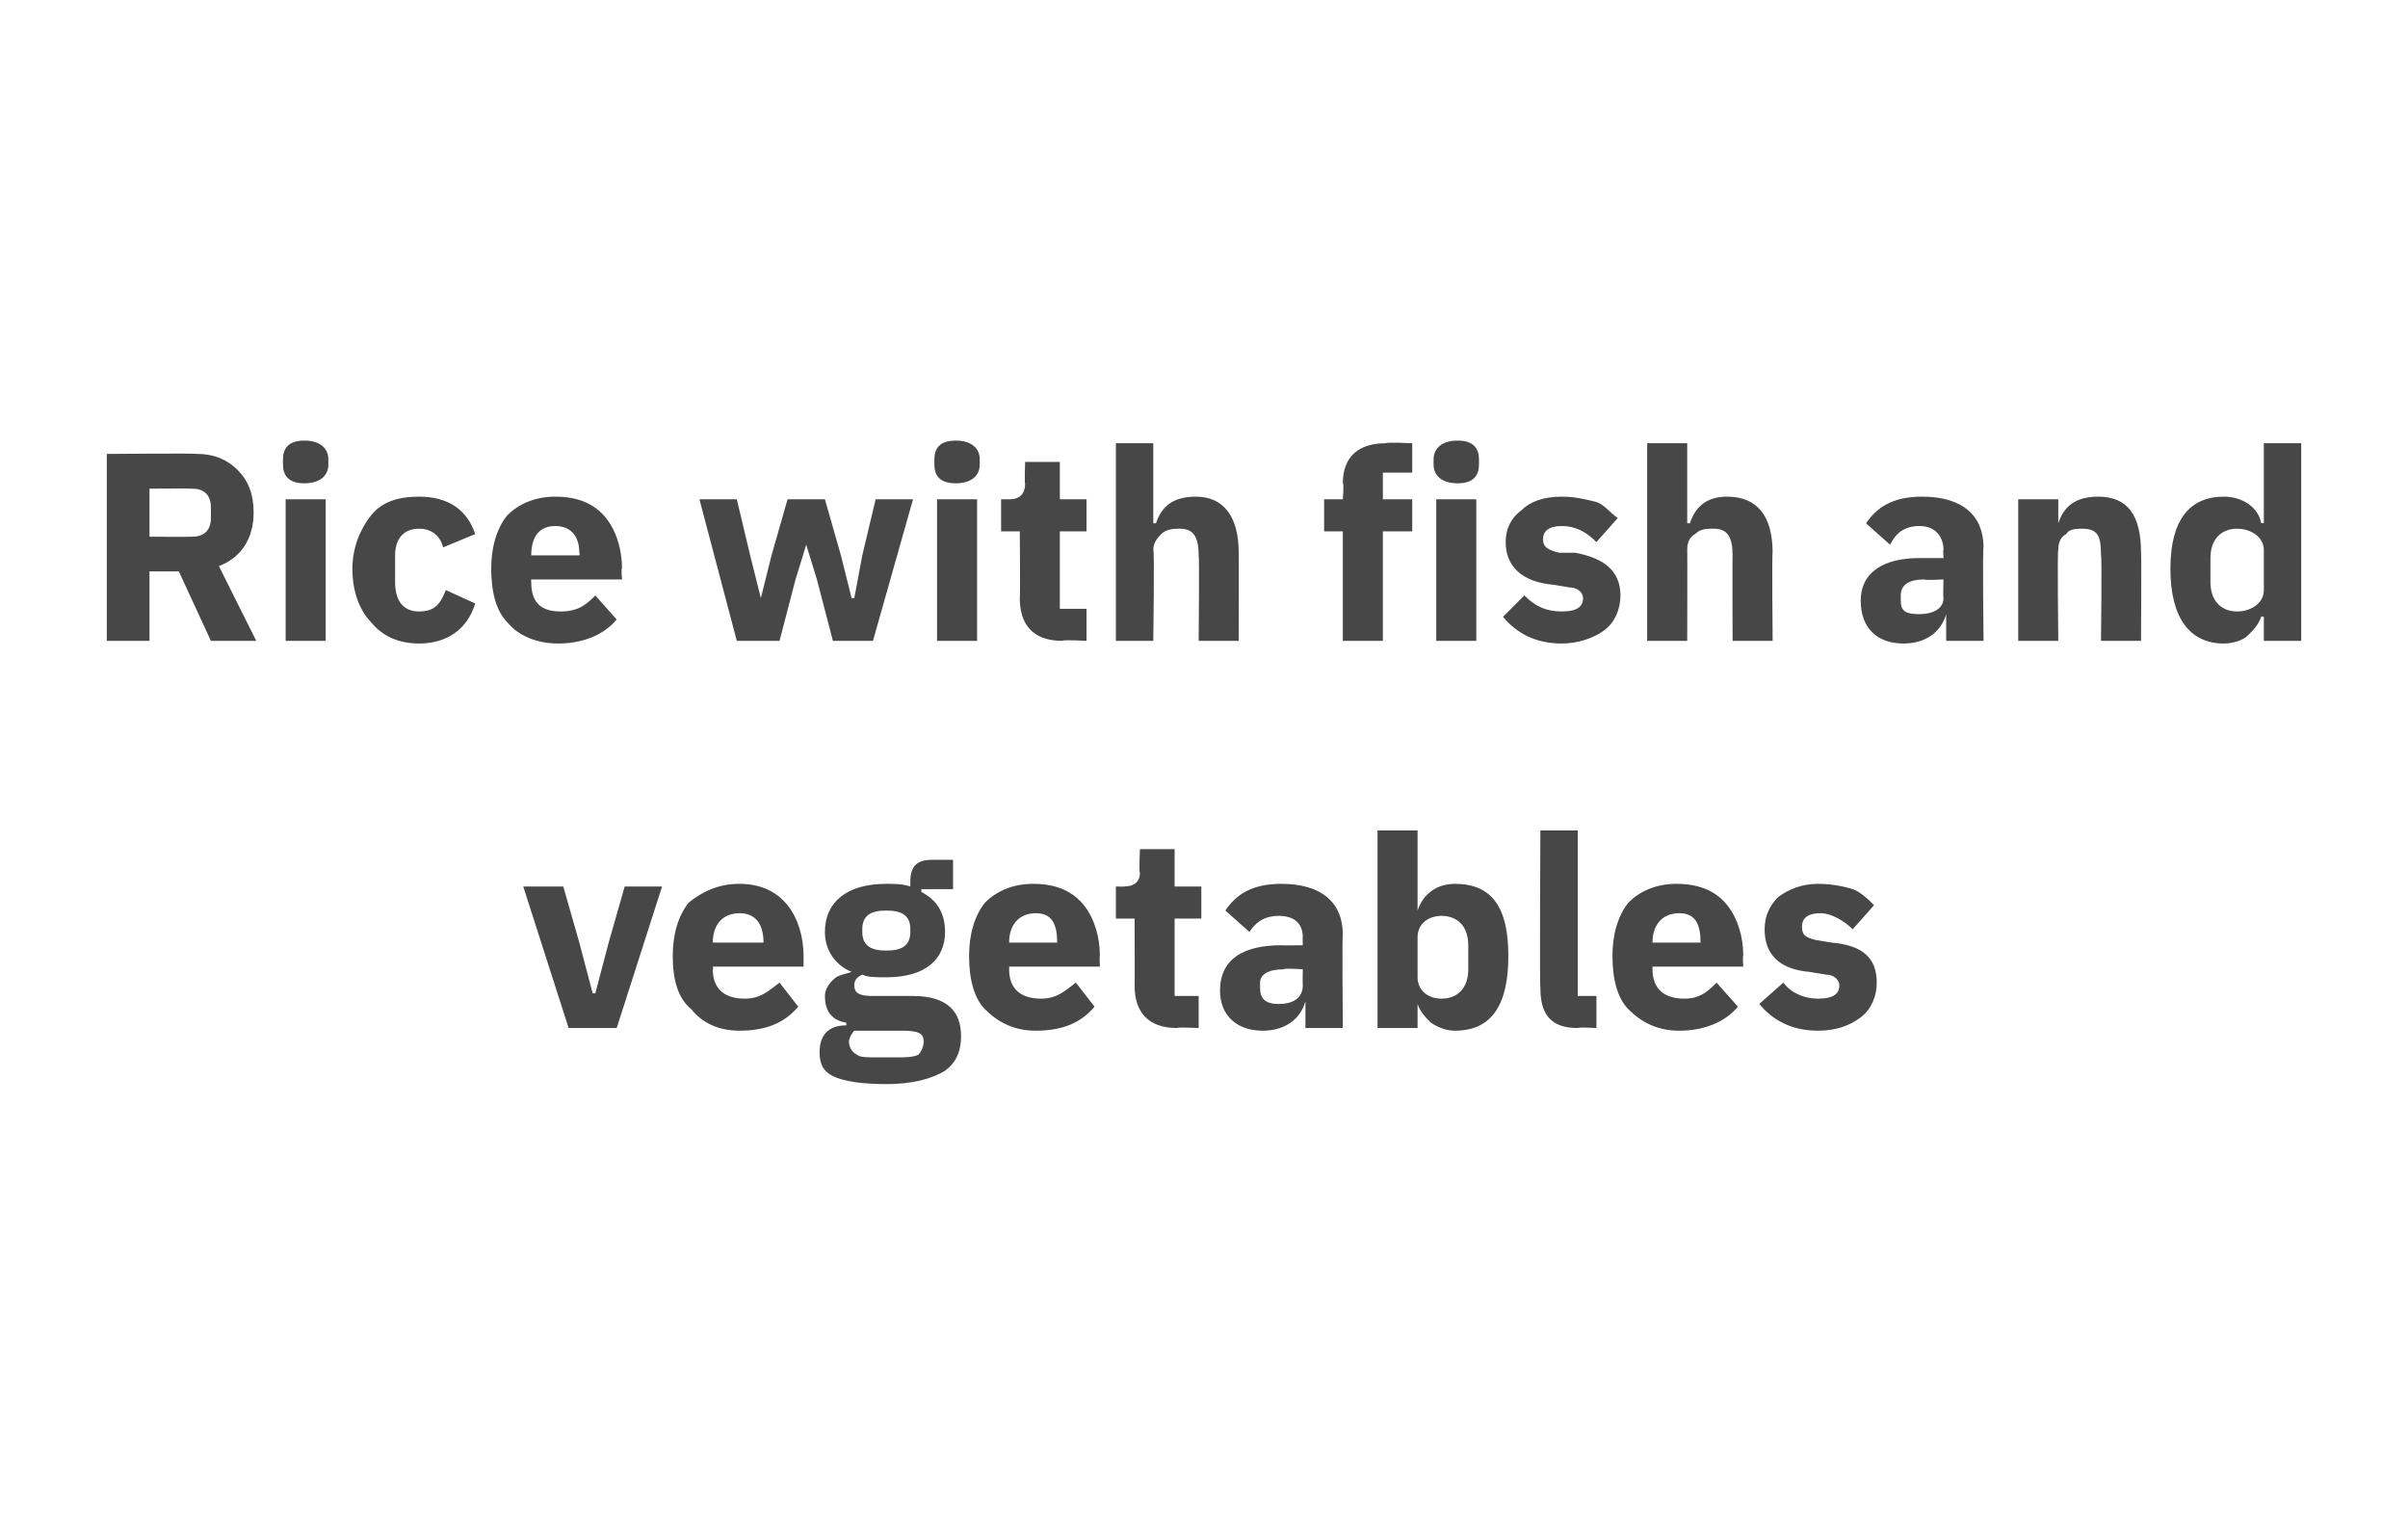<?xml version="1.0" standalone="no"?><!DOCTYPE svg PUBLIC "-//W3C//DTD SVG 1.1//EN" "http://www.w3.org/Graphics/SVG/1.1/DTD/svg11.dtd"><svg xmlns="http://www.w3.org/2000/svg" version="1.1" width="90.2px" height="57.2px" viewBox="0 -1 90.2 57.2" style="top:-1px">  <desc>Rice with fish and vegetables</desc>  <defs/>  <g id="Polygon162179">    <path d="M 23.1 37.5 L 24.8 32.2 L 23.4 32.2 L 22.8 34.3 L 22.3 36.2 L 22.2 36.2 L 21.7 34.3 L 21.1 32.2 L 19.6 32.2 L 21.3 37.5 L 23.1 37.5 Z M 29.9 36.7 C 29.9 36.7 29.2 35.8 29.2 35.8 C 28.8 36.1 28.5 36.4 27.9 36.4 C 27.1 36.4 26.7 36 26.7 35.3 C 26.73 35.29 26.7 35.2 26.7 35.2 L 30.1 35.2 C 30.1 35.2 30.1 34.77 30.1 34.8 C 30.1 34.1 29.9 33.4 29.5 32.9 C 29.1 32.4 28.5 32.1 27.7 32.1 C 26.9 32.1 26.3 32.4 25.8 32.8 C 25.4 33.3 25.2 34 25.2 34.8 C 25.2 35.7 25.4 36.4 25.9 36.8 C 26.3 37.3 26.9 37.6 27.7 37.6 C 28.7 37.6 29.4 37.3 29.9 36.7 Z M 28.6 34.3 C 28.57 34.25 28.6 34.3 28.6 34.3 L 26.7 34.3 C 26.7 34.3 26.73 34.26 26.7 34.3 C 26.7 33.6 27.1 33.2 27.7 33.2 C 28.3 33.2 28.6 33.6 28.6 34.3 Z M 34.2 36.3 C 34.2 36.3 32.7 36.3 32.7 36.3 C 32.2 36.3 32 36.2 32 35.9 C 32 35.7 32.1 35.6 32.3 35.5 C 32.5 35.6 32.8 35.6 33.2 35.6 C 34.7 35.6 35.4 34.9 35.4 33.9 C 35.4 33.2 35.1 32.7 34.5 32.4 C 34.54 32.36 34.5 32.3 34.5 32.3 L 35.7 32.3 L 35.7 31.2 C 35.7 31.2 34.87 31.2 34.9 31.2 C 34.4 31.2 34.1 31.4 34.1 32 C 34.1 32 34.1 32.2 34.1 32.2 C 33.8 32.1 33.5 32.1 33.2 32.1 C 31.7 32.1 30.9 32.8 30.9 33.9 C 30.9 34.5 31.2 35.1 31.9 35.4 C 31.9 35.4 31.9 35.4 31.9 35.4 C 31.6 35.5 31.4 35.5 31.2 35.7 C 31 35.9 30.9 36.1 30.9 36.3 C 30.9 36.8 31.1 37.2 31.7 37.3 C 31.7 37.3 31.7 37.4 31.7 37.4 C 31 37.4 30.7 37.8 30.7 38.4 C 30.7 38.8 30.8 39.1 31.2 39.3 C 31.6 39.5 32.3 39.6 33.2 39.6 C 34.2 39.6 34.9 39.4 35.4 39.1 C 35.8 38.8 36 38.4 36 37.8 C 36 36.9 35.5 36.3 34.2 36.3 Z M 34.4 38.5 C 34.2 38.6 33.9 38.6 33.5 38.6 C 33.5 38.6 32.9 38.6 32.9 38.6 C 32.5 38.6 32.2 38.6 32.1 38.5 C 31.9 38.4 31.8 38.2 31.8 38 C 31.8 37.9 31.9 37.7 32 37.6 C 32 37.6 33.8 37.6 33.8 37.6 C 34.4 37.6 34.6 37.7 34.6 38 C 34.6 38.2 34.5 38.4 34.4 38.5 Z M 32.3 33.9 C 32.3 33.9 32.3 33.8 32.3 33.8 C 32.3 33.3 32.6 33.1 33.2 33.1 C 33.8 33.1 34.1 33.3 34.1 33.8 C 34.1 33.8 34.1 33.9 34.1 33.9 C 34.1 34.4 33.8 34.6 33.2 34.6 C 32.6 34.6 32.3 34.4 32.3 33.9 Z M 41 36.7 C 41 36.7 40.3 35.8 40.3 35.8 C 39.9 36.1 39.6 36.4 39 36.4 C 38.2 36.4 37.8 36 37.8 35.3 C 37.81 35.29 37.8 35.2 37.8 35.2 L 41.2 35.2 C 41.2 35.2 41.18 34.77 41.2 34.8 C 41.2 34.1 41 33.4 40.6 32.9 C 40.2 32.4 39.6 32.1 38.7 32.1 C 37.9 32.1 37.3 32.4 36.9 32.8 C 36.5 33.3 36.3 34 36.3 34.8 C 36.3 35.7 36.5 36.4 36.9 36.8 C 37.4 37.3 38 37.6 38.8 37.6 C 39.8 37.6 40.5 37.3 41 36.7 Z M 39.6 34.3 C 39.65 34.25 39.6 34.3 39.6 34.3 L 37.8 34.3 C 37.8 34.3 37.81 34.26 37.8 34.3 C 37.8 33.6 38.2 33.2 38.8 33.2 C 39.4 33.2 39.6 33.6 39.6 34.3 Z M 44.9 37.5 L 44.9 36.3 L 44 36.3 L 44 33.4 L 45 33.4 L 45 32.2 L 44 32.2 L 44 30.8 L 42.7 30.8 C 42.7 30.8 42.66 31.65 42.7 31.7 C 42.7 32 42.5 32.2 42.1 32.2 C 42.14 32.21 41.8 32.2 41.8 32.2 L 41.8 33.4 L 42.5 33.4 C 42.5 33.4 42.51 35.93 42.5 35.9 C 42.5 36.9 43 37.5 44.1 37.5 C 44.07 37.46 44.9 37.5 44.9 37.5 Z M 50.3 34 C 50.27 34.01 50.3 37.5 50.3 37.5 L 48.9 37.5 L 48.9 36.5 C 48.9 36.5 48.88 36.54 48.9 36.5 C 48.7 37.2 48.1 37.6 47.3 37.6 C 46.3 37.6 45.7 37 45.7 36.1 C 45.7 34.9 46.6 34.4 48 34.4 C 47.96 34.41 48.8 34.4 48.8 34.4 C 48.8 34.4 48.79 34.08 48.8 34.1 C 48.8 33.6 48.5 33.3 47.9 33.3 C 47.3 33.3 47 33.6 46.8 33.9 C 46.8 33.9 45.9 33.1 45.9 33.1 C 46.3 32.5 46.9 32.1 48 32.1 C 49.5 32.1 50.3 32.8 50.3 34 Z M 48.8 35.3 C 48.8 35.3 48.07 35.25 48.1 35.3 C 47.5 35.3 47.2 35.5 47.2 35.8 C 47.2 35.8 47.2 36 47.2 36 C 47.2 36.4 47.4 36.6 47.9 36.6 C 48.4 36.6 48.8 36.4 48.8 35.9 C 48.79 35.87 48.8 35.3 48.8 35.3 Z M 51.6 37.5 L 53.1 37.5 L 53.1 36.6 C 53.1 36.6 53.12 36.58 53.1 36.6 C 53.2 36.9 53.4 37.1 53.6 37.3 C 53.9 37.5 54.2 37.6 54.5 37.6 C 55.9 37.6 56.5 36.6 56.5 34.8 C 56.5 33 55.9 32.1 54.5 32.1 C 53.8 32.1 53.3 32.5 53.1 33.1 C 53.12 33.09 53.1 33.1 53.1 33.1 L 53.1 30.1 L 51.6 30.1 L 51.6 37.5 Z M 53.1 35.6 C 53.1 35.6 53.1 34.1 53.1 34.1 C 53.1 33.6 53.5 33.3 54 33.3 C 54.6 33.3 55 33.7 55 34.4 C 55 34.4 55 35.3 55 35.3 C 55 36 54.6 36.4 54 36.4 C 53.5 36.4 53.1 36.1 53.1 35.6 Z M 59.8 37.5 L 59.8 36.3 L 59.1 36.3 L 59.1 30.1 L 57.7 30.1 C 57.7 30.1 57.67 36.02 57.7 36 C 57.7 37 58.1 37.5 59.1 37.5 C 59.14 37.46 59.8 37.5 59.8 37.5 Z M 65.1 36.7 C 65.1 36.7 64.3 35.8 64.3 35.8 C 64 36.1 63.7 36.4 63.1 36.4 C 62.3 36.4 61.9 36 61.9 35.3 C 61.9 35.29 61.9 35.2 61.9 35.2 L 65.3 35.2 C 65.3 35.2 65.27 34.77 65.3 34.8 C 65.3 34.1 65.1 33.4 64.7 32.9 C 64.3 32.4 63.7 32.1 62.8 32.1 C 62 32.1 61.4 32.4 61 32.8 C 60.6 33.3 60.4 34 60.4 34.8 C 60.4 35.7 60.6 36.4 61 36.8 C 61.5 37.3 62.1 37.6 62.9 37.6 C 63.8 37.6 64.6 37.3 65.1 36.7 Z M 63.7 34.3 C 63.74 34.25 63.7 34.3 63.7 34.3 L 61.9 34.3 C 61.9 34.3 61.9 34.26 61.9 34.3 C 61.9 33.6 62.3 33.2 62.9 33.2 C 63.5 33.2 63.7 33.6 63.7 34.3 Z M 69.7 37.1 C 70.1 36.8 70.3 36.3 70.3 35.8 C 70.3 34.9 69.8 34.4 68.6 34.3 C 68.6 34.3 68 34.2 68 34.2 C 67.6 34.1 67.5 34 67.5 33.7 C 67.5 33.4 67.7 33.2 68.2 33.2 C 68.6 33.2 69.1 33.5 69.4 33.8 C 69.4 33.8 70.2 32.9 70.2 32.9 C 70 32.7 69.7 32.4 69.4 32.3 C 69.1 32.2 68.6 32.1 68.1 32.1 C 67.5 32.1 67 32.3 66.6 32.6 C 66.3 32.9 66.1 33.3 66.1 33.8 C 66.1 34.7 66.6 35.3 67.8 35.4 C 67.8 35.4 68.4 35.5 68.4 35.5 C 68.7 35.5 68.9 35.7 68.9 35.9 C 68.9 36.2 68.7 36.4 68.1 36.4 C 67.6 36.4 67.1 36.2 66.8 35.8 C 66.8 35.8 65.9 36.6 65.9 36.6 C 66.4 37.2 67.1 37.6 68.1 37.6 C 68.8 37.6 69.3 37.4 69.7 37.1 Z " stroke="none" fill="#474747"/>  </g>  <g id="Polygon162178">    <path d="M 5.6 20.4 L 6.7 20.4 L 7.9 23 L 9.6 23 C 9.6 23 8.2 20.21 8.2 20.2 C 9 19.9 9.5 19.2 9.5 18.2 C 9.5 17.5 9.3 17 8.9 16.6 C 8.5 16.2 8 16 7.4 16 C 7.36 15.97 4 16 4 16 L 4 23 L 5.6 23 L 5.6 20.4 Z M 5.6 19.1 L 5.6 17.3 C 5.6 17.3 7.17 17.29 7.2 17.3 C 7.6 17.3 7.9 17.5 7.9 18 C 7.9 18 7.9 18.4 7.9 18.4 C 7.9 18.9 7.6 19.1 7.2 19.1 C 7.17 19.11 5.6 19.1 5.6 19.1 Z M 12.3 16.4 C 12.3 16.4 12.3 16.2 12.3 16.2 C 12.3 15.8 12 15.5 11.4 15.5 C 10.8 15.5 10.6 15.8 10.6 16.2 C 10.6 16.2 10.6 16.4 10.6 16.4 C 10.6 16.8 10.8 17.1 11.4 17.1 C 12 17.1 12.3 16.8 12.3 16.4 Z M 10.7 23 L 12.2 23 L 12.2 17.7 L 10.7 17.7 L 10.7 23 Z M 17.8 21.6 C 17.8 21.6 16.7 21.1 16.7 21.1 C 16.5 21.6 16.3 21.9 15.7 21.9 C 15.1 21.9 14.8 21.5 14.8 20.8 C 14.8 20.8 14.8 19.8 14.8 19.8 C 14.8 19.2 15.1 18.8 15.7 18.8 C 16.2 18.8 16.5 19.1 16.6 19.5 C 16.6 19.5 17.8 19 17.8 19 C 17.5 18.1 16.8 17.6 15.7 17.6 C 14.9 17.6 14.3 17.8 13.9 18.3 C 13.5 18.8 13.2 19.5 13.2 20.3 C 13.2 21.2 13.5 21.9 13.9 22.3 C 14.3 22.8 14.9 23.1 15.7 23.1 C 16.7 23.1 17.5 22.6 17.8 21.6 Z M 23.1 22.2 C 23.1 22.2 22.3 21.3 22.3 21.3 C 22 21.6 21.7 21.9 21 21.9 C 20.2 21.9 19.9 21.5 19.9 20.8 C 19.89 20.78 19.9 20.7 19.9 20.7 L 23.3 20.7 C 23.3 20.7 23.26 20.26 23.3 20.3 C 23.3 19.6 23.1 18.9 22.7 18.4 C 22.3 17.9 21.7 17.6 20.8 17.6 C 20 17.6 19.4 17.9 19 18.3 C 18.6 18.8 18.4 19.5 18.4 20.3 C 18.4 21.2 18.6 21.9 19 22.3 C 19.4 22.8 20.1 23.1 20.9 23.1 C 21.8 23.1 22.6 22.8 23.1 22.2 Z M 21.7 19.7 C 21.73 19.74 21.7 19.8 21.7 19.8 L 19.9 19.8 C 19.9 19.8 19.89 19.75 19.9 19.8 C 19.9 19.1 20.2 18.7 20.8 18.7 C 21.4 18.7 21.7 19.1 21.7 19.7 Z M 27.6 23 L 29.2 23 L 29.8 20.7 L 30.2 19.4 L 30.2 19.4 L 30.6 20.7 L 31.2 23 L 32.7 23 L 34.2 17.7 L 32.8 17.7 L 32.3 19.8 L 32 21.4 L 31.9 21.4 L 31.5 19.8 L 30.9 17.7 L 29.5 17.7 L 28.9 19.8 L 28.5 21.4 L 28.5 21.4 L 28.1 19.8 L 27.6 17.7 L 26.2 17.7 L 27.6 23 Z M 36.7 16.4 C 36.7 16.4 36.7 16.2 36.7 16.2 C 36.7 15.8 36.4 15.5 35.8 15.5 C 35.2 15.5 35 15.8 35 16.2 C 35 16.2 35 16.4 35 16.4 C 35 16.8 35.2 17.1 35.8 17.1 C 36.4 17.1 36.7 16.8 36.7 16.4 Z M 35.1 23 L 36.6 23 L 36.6 17.7 L 35.1 17.7 L 35.1 23 Z M 40.7 23 L 40.7 21.8 L 39.7 21.8 L 39.7 18.9 L 40.7 18.9 L 40.7 17.7 L 39.7 17.7 L 39.7 16.3 L 38.4 16.3 C 38.4 16.3 38.37 17.14 38.4 17.1 C 38.4 17.5 38.2 17.7 37.8 17.7 C 37.85 17.7 37.5 17.7 37.5 17.7 L 37.5 18.9 L 38.2 18.9 C 38.2 18.9 38.22 21.42 38.2 21.4 C 38.2 22.4 38.7 23 39.8 23 C 39.78 22.95 40.7 23 40.7 23 Z M 41.8 23 L 43.2 23 C 43.2 23 43.25 19.55 43.2 19.6 C 43.2 19.3 43.4 19.1 43.5 19 C 43.7 18.8 44 18.8 44.2 18.8 C 44.7 18.8 44.9 19.1 44.9 19.8 C 44.93 19.78 44.9 23 44.9 23 L 46.4 23 C 46.4 23 46.41 19.66 46.4 19.7 C 46.4 18.3 45.8 17.6 44.8 17.6 C 43.9 17.6 43.5 18 43.3 18.6 C 43.31 18.59 43.2 18.6 43.2 18.6 L 43.2 15.6 L 41.8 15.6 L 41.8 23 Z M 50.3 23 L 51.8 23 L 51.8 18.9 L 52.9 18.9 L 52.9 17.7 L 51.8 17.7 L 51.8 16.7 L 52.9 16.7 L 52.9 15.6 C 52.9 15.6 51.92 15.55 51.9 15.6 C 50.9 15.6 50.3 16.1 50.3 17.1 C 50.35 17.08 50.3 17.7 50.3 17.7 L 49.6 17.7 L 49.6 18.9 L 50.3 18.9 L 50.3 23 Z M 55.4 16.4 C 55.4 16.4 55.4 16.2 55.4 16.2 C 55.4 15.8 55.2 15.5 54.6 15.5 C 54 15.5 53.7 15.8 53.7 16.2 C 53.7 16.2 53.7 16.4 53.7 16.4 C 53.7 16.8 54 17.1 54.6 17.1 C 55.2 17.1 55.4 16.8 55.4 16.4 Z M 53.8 23 L 55.3 23 L 55.3 17.7 L 53.8 17.7 L 53.8 23 Z M 60.1 22.6 C 60.5 22.3 60.7 21.8 60.7 21.3 C 60.7 20.4 60.1 19.9 59 19.7 C 59 19.7 58.4 19.7 58.4 19.7 C 58 19.6 57.8 19.5 57.8 19.2 C 57.8 18.9 58 18.7 58.5 18.7 C 59 18.7 59.4 18.9 59.8 19.3 C 59.8 19.3 60.6 18.4 60.6 18.4 C 60.3 18.2 60.1 17.9 59.8 17.8 C 59.4 17.7 59 17.6 58.5 17.6 C 57.8 17.6 57.3 17.8 57 18.1 C 56.6 18.4 56.4 18.8 56.4 19.3 C 56.4 20.2 57 20.8 58.2 20.9 C 58.2 20.9 58.8 21 58.8 21 C 59.1 21 59.3 21.2 59.3 21.4 C 59.3 21.7 59.1 21.9 58.5 21.9 C 57.9 21.9 57.5 21.7 57.1 21.3 C 57.1 21.3 56.3 22.1 56.3 22.1 C 56.8 22.7 57.5 23.1 58.5 23.1 C 59.1 23.1 59.7 22.9 60.1 22.6 Z M 61.7 23 L 63.2 23 C 63.2 23 63.21 19.55 63.2 19.6 C 63.2 19.3 63.3 19.1 63.5 19 C 63.7 18.8 63.9 18.8 64.2 18.8 C 64.7 18.8 64.9 19.1 64.9 19.8 C 64.89 19.78 64.9 23 64.9 23 L 66.4 23 C 66.4 23 66.37 19.66 66.4 19.7 C 66.4 18.3 65.8 17.6 64.7 17.6 C 63.9 17.6 63.5 18 63.3 18.6 C 63.27 18.59 63.2 18.6 63.2 18.6 L 63.2 15.6 L 61.7 15.6 L 61.7 23 Z M 74.3 19.5 C 74.26 19.5 74.3 23 74.3 23 L 72.9 23 L 72.9 22 C 72.9 22 72.87 22.03 72.9 22 C 72.7 22.7 72.1 23.1 71.3 23.1 C 70.3 23.1 69.7 22.5 69.7 21.5 C 69.7 20.4 70.6 19.9 71.9 19.9 C 71.95 19.9 72.8 19.9 72.8 19.9 C 72.8 19.9 72.78 19.57 72.8 19.6 C 72.8 19.1 72.5 18.7 71.9 18.7 C 71.3 18.7 71 19 70.8 19.4 C 70.8 19.4 69.9 18.6 69.9 18.6 C 70.3 18 70.9 17.6 72 17.6 C 73.5 17.6 74.3 18.3 74.3 19.5 Z M 72.8 20.7 C 72.8 20.7 72.06 20.74 72.1 20.7 C 71.5 20.7 71.2 20.9 71.2 21.3 C 71.2 21.3 71.2 21.5 71.2 21.5 C 71.2 21.9 71.4 22 71.9 22 C 72.4 22 72.8 21.8 72.8 21.4 C 72.78 21.36 72.8 20.7 72.8 20.7 Z M 77.1 23 C 77.1 23 77.06 19.55 77.1 19.6 C 77.1 19.3 77.2 19.1 77.4 19 C 77.5 18.8 77.8 18.8 78 18.8 C 78.6 18.8 78.7 19.1 78.7 19.8 C 78.74 19.78 78.7 23 78.7 23 L 80.2 23 C 80.2 23 80.22 19.66 80.2 19.7 C 80.2 18.3 79.7 17.6 78.6 17.6 C 77.7 17.6 77.3 18 77.1 18.6 C 77.12 18.59 77.1 18.6 77.1 18.6 L 77.1 17.7 L 75.6 17.7 L 75.6 23 L 77.1 23 Z M 84.8 23 L 86.2 23 L 86.2 15.6 L 84.8 15.6 L 84.8 18.6 C 84.8 18.6 84.71 18.58 84.7 18.6 C 84.6 18 84 17.6 83.3 17.6 C 82 17.6 81.3 18.5 81.3 20.3 C 81.3 22.1 82 23.1 83.3 23.1 C 83.6 23.1 84 23 84.2 22.8 C 84.4 22.6 84.6 22.4 84.7 22.1 C 84.71 22.07 84.8 22.1 84.8 22.1 L 84.8 23 Z M 82.8 20.8 C 82.8 20.8 82.8 19.9 82.8 19.9 C 82.8 19.2 83.2 18.8 83.8 18.8 C 84.3 18.8 84.8 19.1 84.8 19.6 C 84.8 19.6 84.8 21.1 84.8 21.1 C 84.8 21.6 84.3 21.9 83.8 21.9 C 83.2 21.9 82.8 21.5 82.8 20.8 Z " stroke="none" fill="#474747"/>  </g></svg>